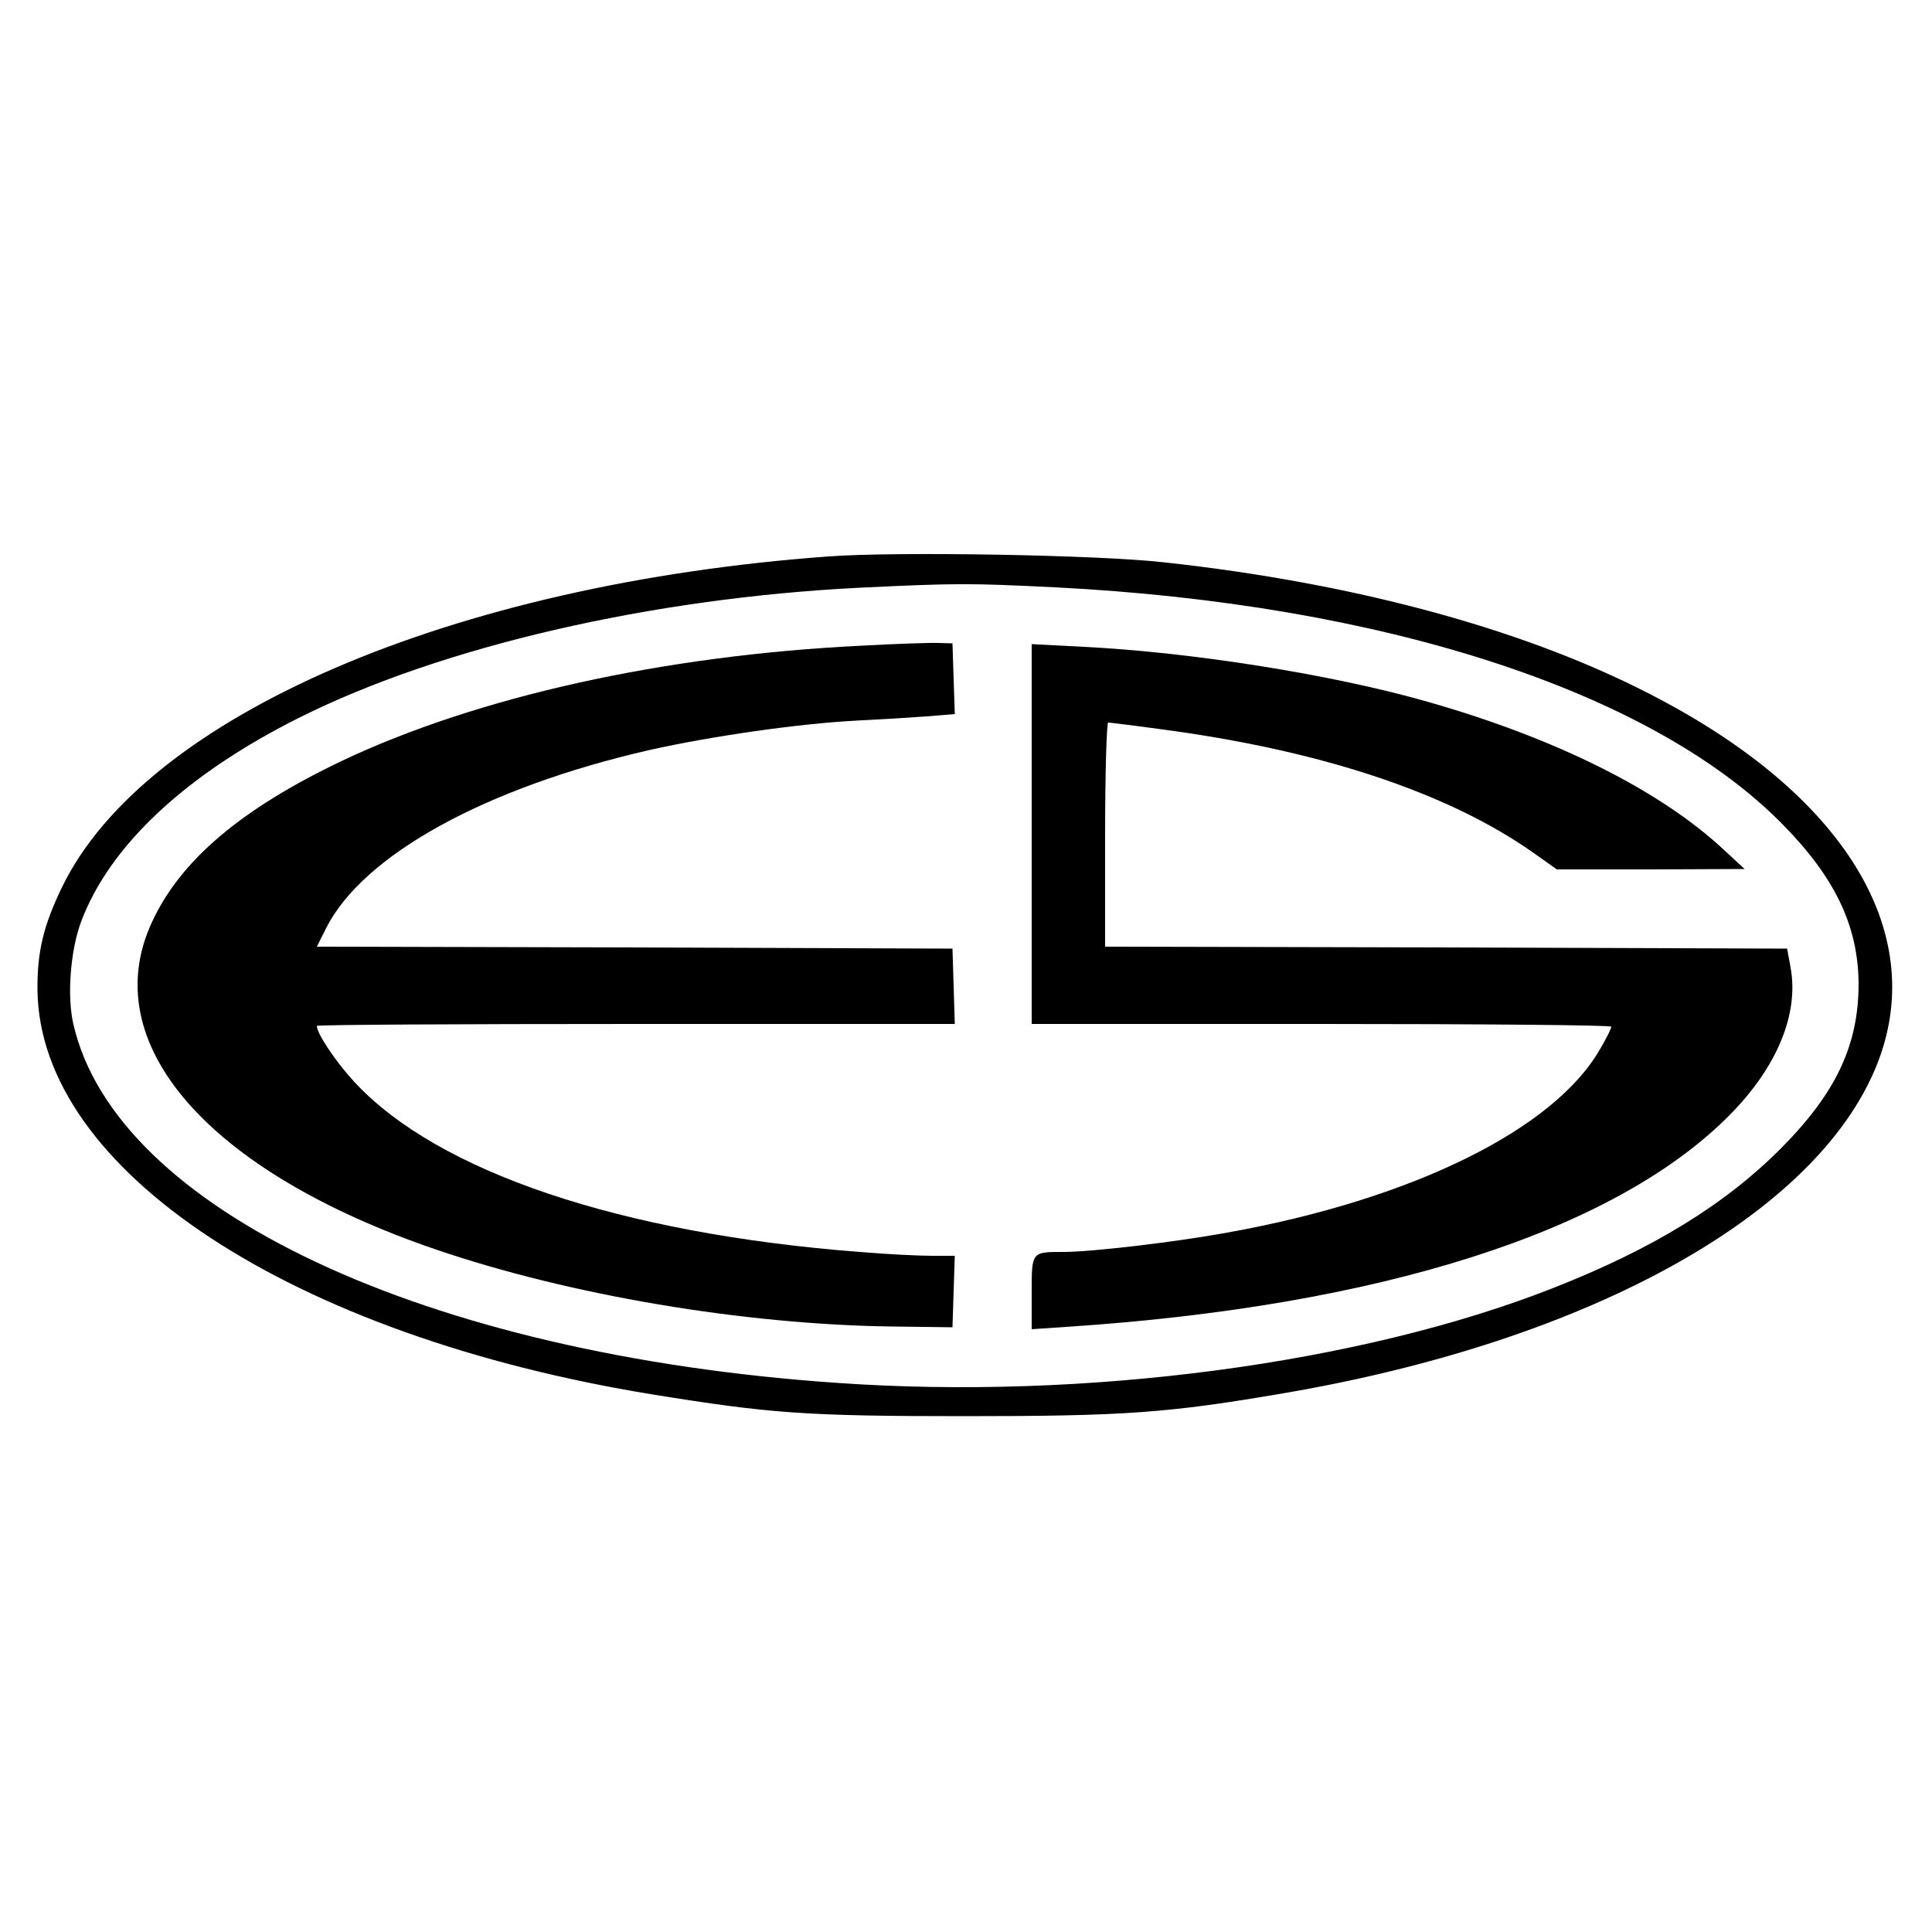 <?xml version="1.0" standalone="no"?>
<!DOCTYPE svg PUBLIC "-//W3C//DTD SVG 20010904//EN"
 "http://www.w3.org/TR/2001/REC-SVG-20010904/DTD/svg10.dtd">
<svg version="1.0" xmlns="http://www.w3.org/2000/svg"
 width="500pt" height="500pt" viewBox="0 0 500 500"
 preserveAspectRatio="xMidYMid meet">
<g transform="translate(0,500) scale(0.1,-0.1)"
fill="#000000" stroke="none">
<path d="M2145 3560 c-975 -71 -1769 -413 -1984 -855 -48 -99 -65 -167 -64
-267 5 -466 657 -895 1593 -1047 303 -49 396 -56 805 -56 417 0 528 8 831 60
787 135 1373 460 1530 846 136 335 -71 689 -556 947 -332 178 -783 302 -1290
357 -171 19 -688 28 -865 15z m586 -80 c847 -43 1540 -268 1879 -610 139 -140
199 -266 200 -416 0 -158 -58 -282 -200 -425 -145 -146 -332 -261 -592 -363
-496 -195 -1209 -290 -1850 -245 -1067 73 -1868 449 -1978 928 -17 72 -8 191
20 266 74 197 271 381 565 528 368 184 910 309 1450 336 250 12 282 12 506 1z"/>
<path d="M2230 3329 c-513 -25 -994 -132 -1345 -298 -260 -124 -418 -257 -492
-418 -145 -313 144 -645 736 -847 346 -118 795 -194 1181 -199 l155 -2 3 93 3
92 -59 0 c-33 0 -117 4 -188 10 -619 48 -1091 207 -1307 440 -48 52 -97 125
-97 145 0 3 371 5 825 5 l826 0 -3 98 -3 97 -823 3 -822 2 24 48 c96 190 413
364 837 461 161 36 384 68 534 76 61 3 143 8 183 11 l73 6 -3 91 -3 92 -35 1
c-19 1 -109 -2 -200 -7z"/>
<path d="M2670 2842 l0 -492 750 0 c413 0 750 -3 750 -7 0 -5 -13 -31 -29 -58
-119 -208 -486 -389 -965 -475 -131 -24 -350 -50 -423 -50 -84 0 -83 1 -83
-106 l0 -94 88 6 c814 53 1420 247 1718 548 123 124 180 262 158 382 l-9 49
-883 3 -882 2 0 290 c0 160 4 290 8 290 4 0 62 -7 127 -16 417 -54 750 -164
972 -320 l62 -44 243 0 243 1 -54 50 c-164 153 -433 288 -767 383 -244 70
-609 128 -889 142 l-135 7 0 -491z"/>
</g>
</svg>

